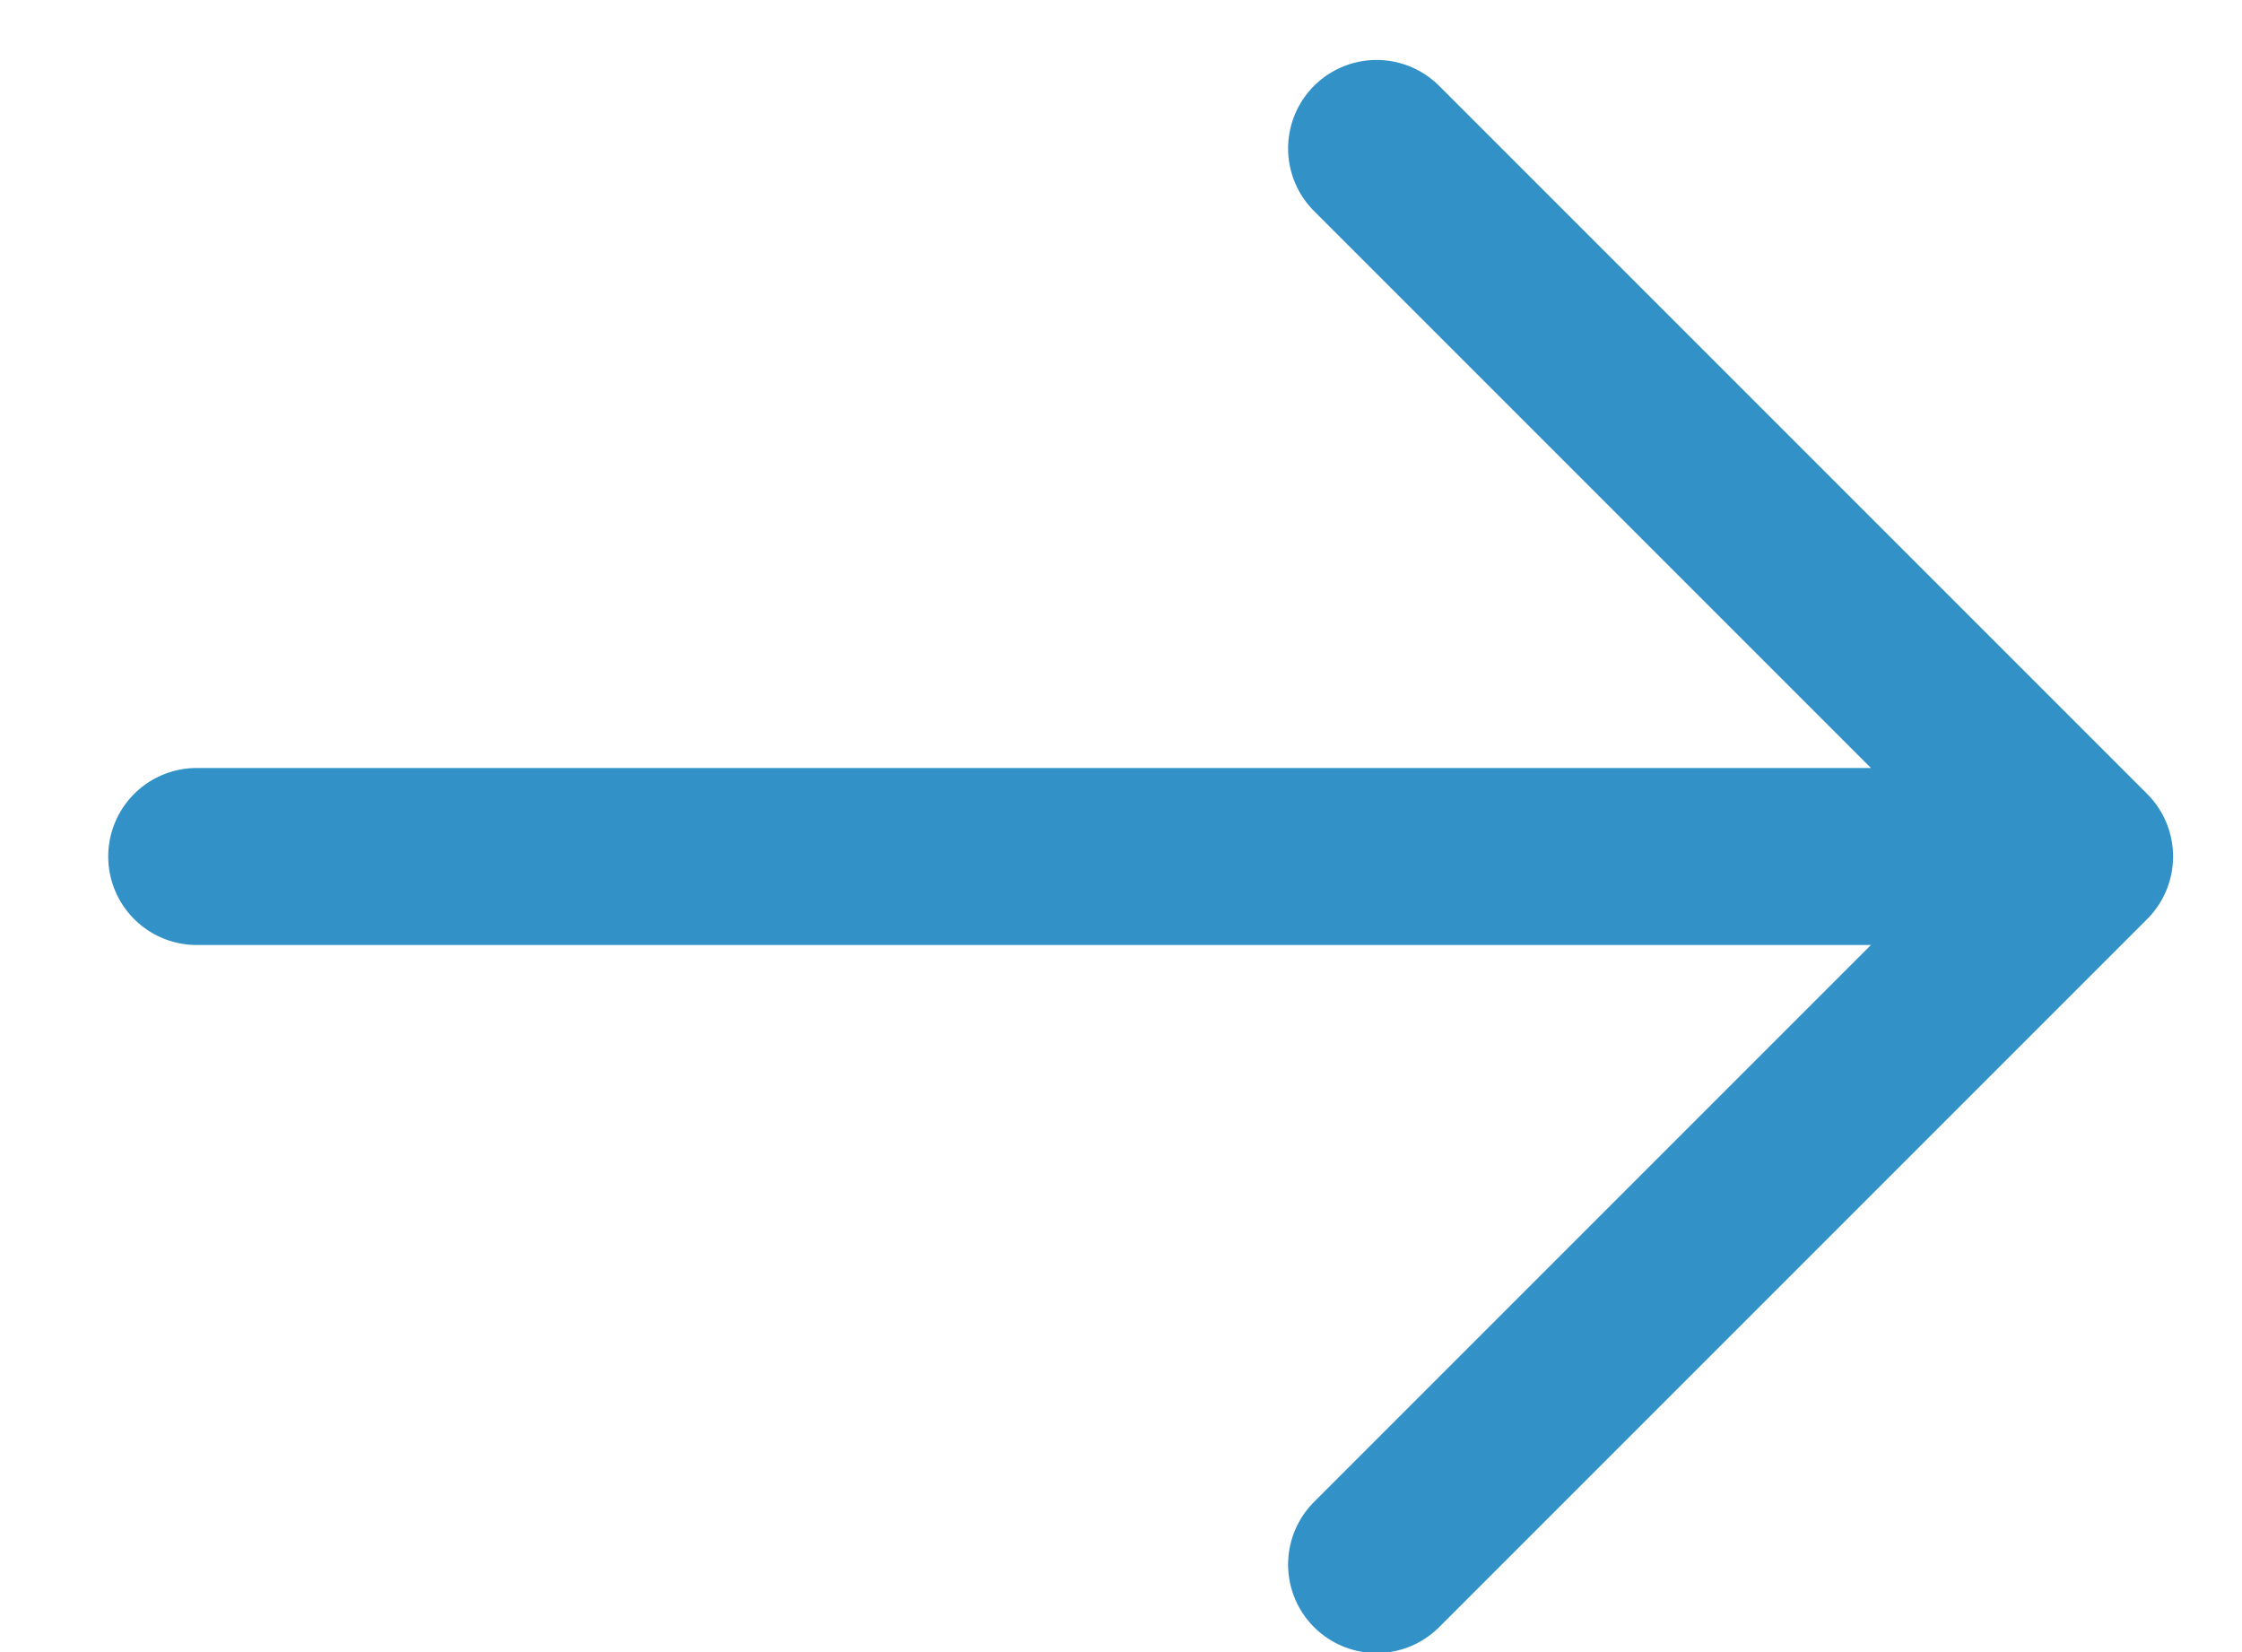 <svg width="19" height="14" viewBox="0 0 19 14" fill="none" xmlns="http://www.w3.org/2000/svg">
<path d="M1.667 7.258H17.666M17.666 7.258L11.666 1.258M17.666 7.258L11.666 13.258" stroke="#3292C7" stroke-width="1.5" stroke-linecap="round" stroke-linejoin="round"/>
</svg>
